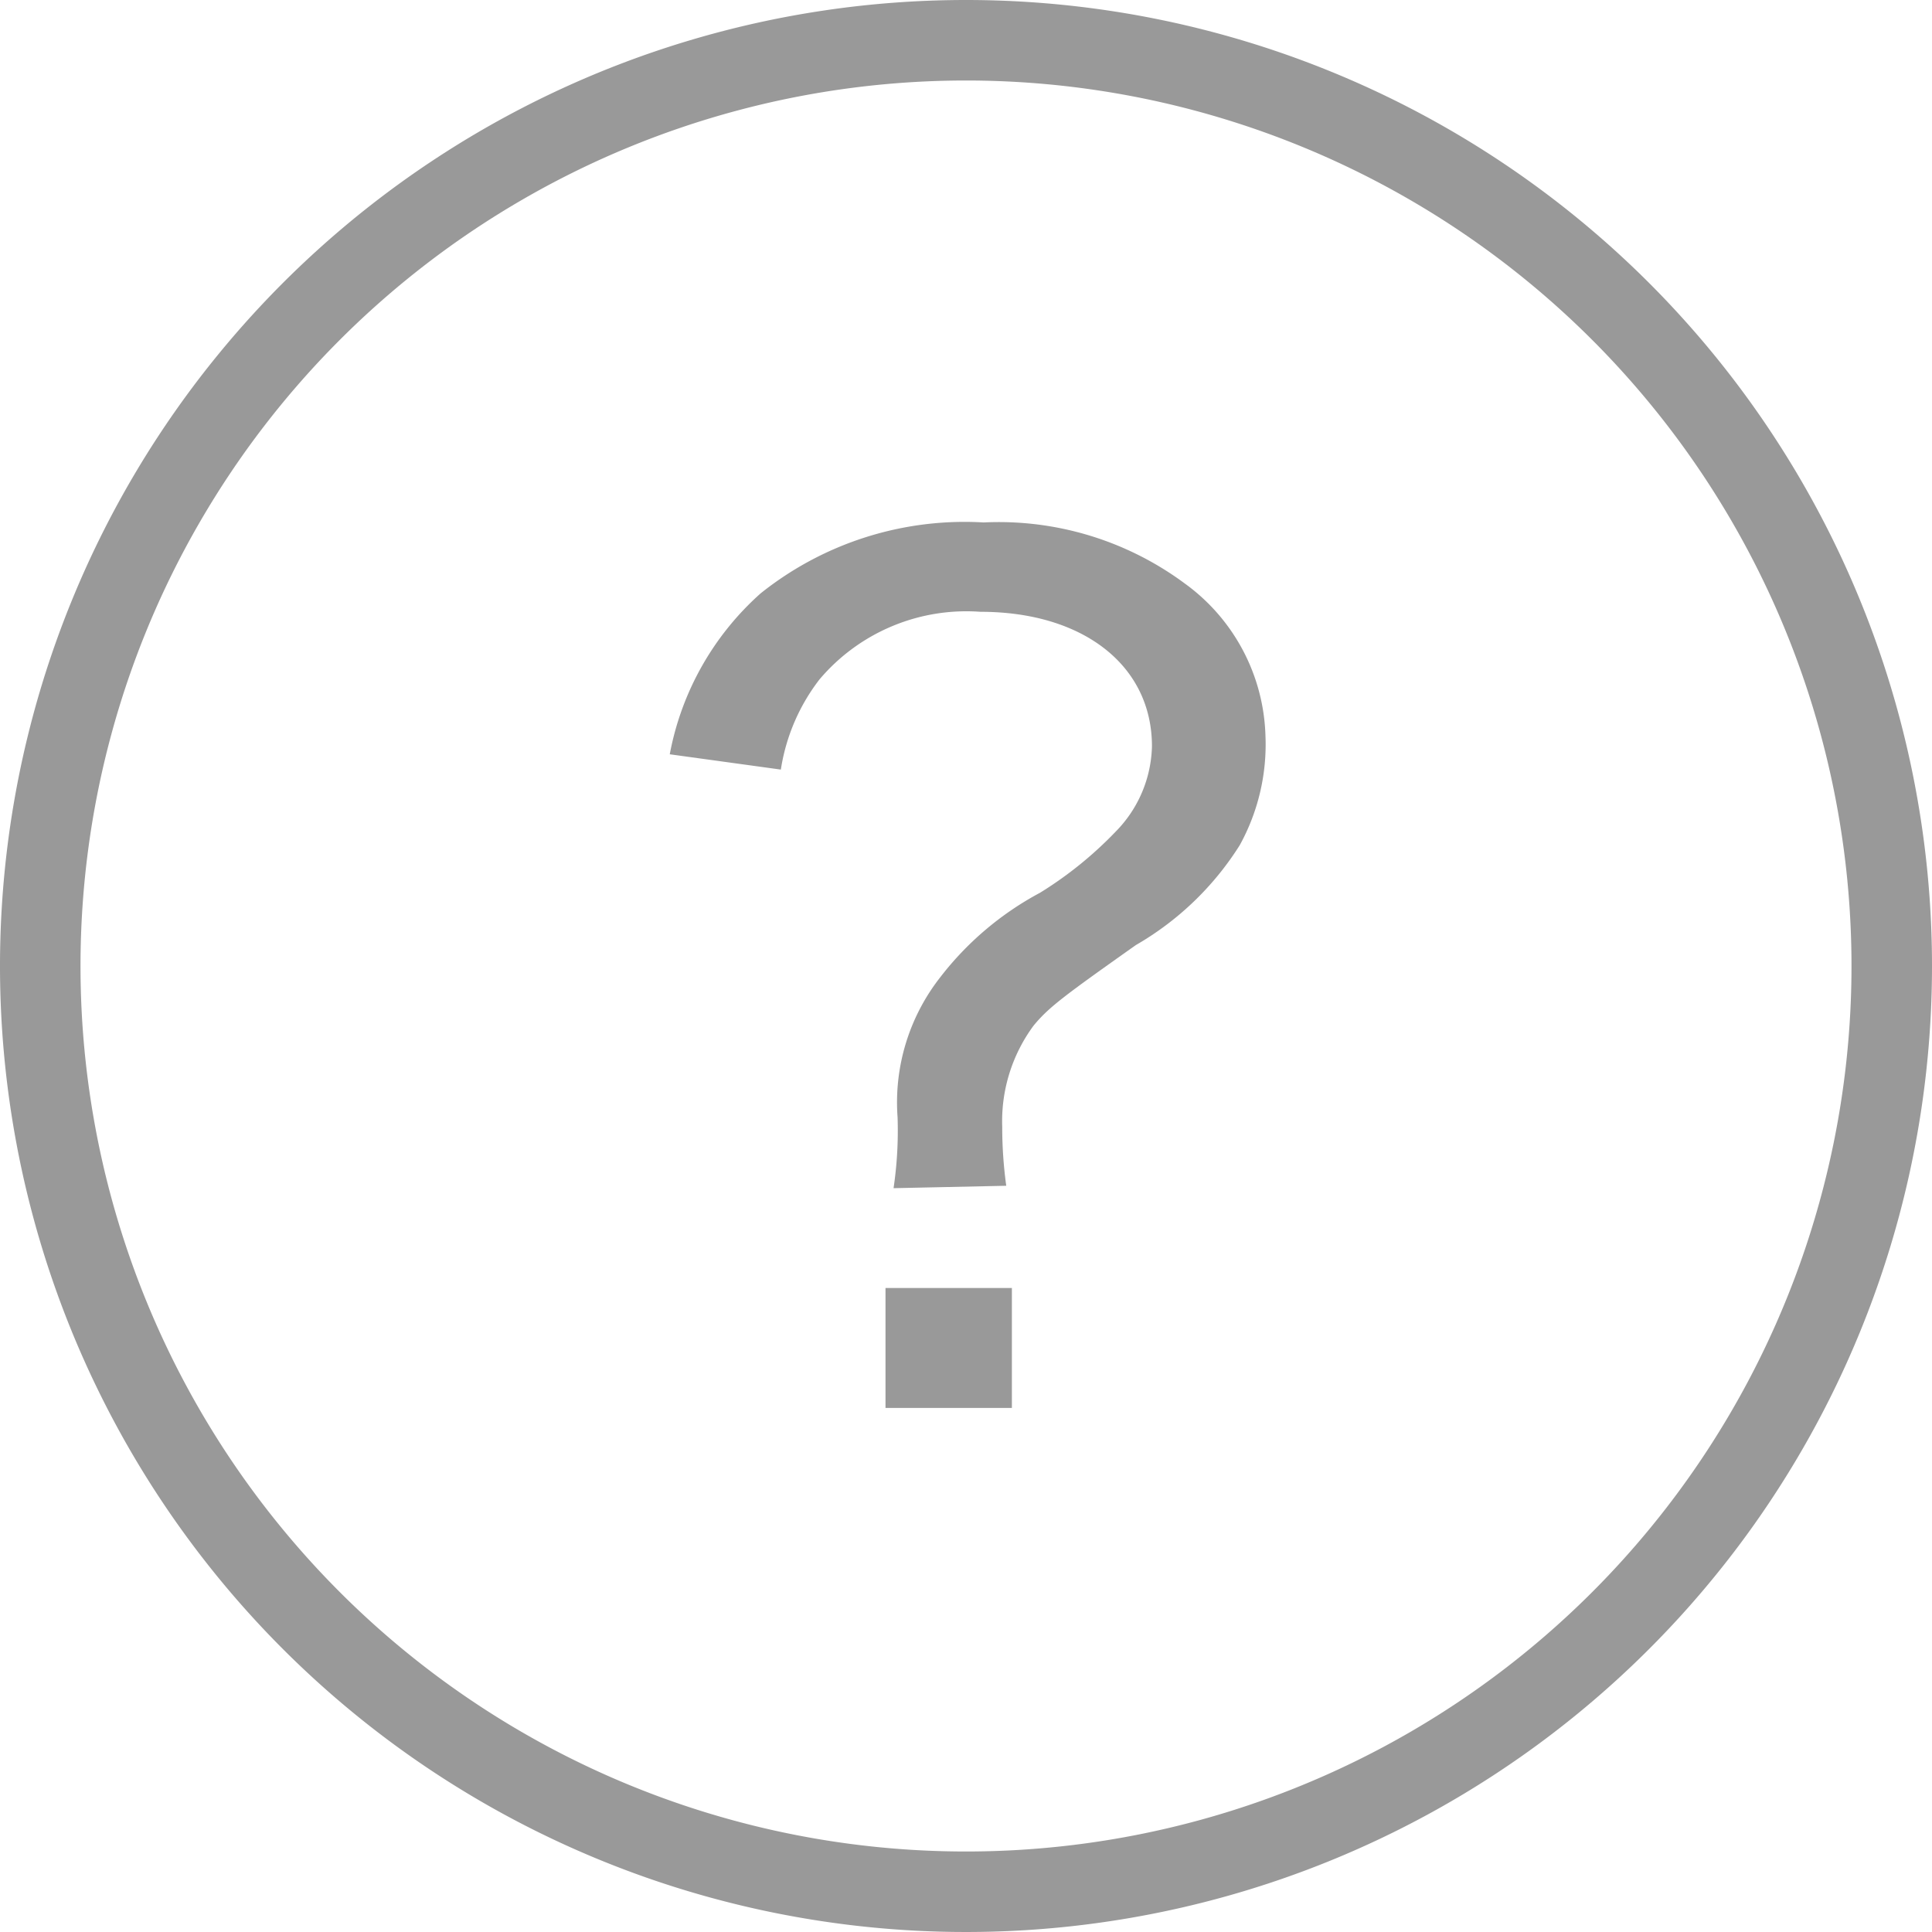 <svg xmlns="http://www.w3.org/2000/svg" width="24" height="24" viewBox="0 0 24 24"><defs><style>.cls-1{fill:#999;}</style></defs><g id="レイヤー_2" data-name="レイヤー 2"><g id="レイヤー_1-2" data-name="レイヤー 1"><path class="cls-1" d="M12,1A11,11,0,1,1,1,12,11,11,0,0,1,12,1m0-1A12,12,0,1,0,24,12,12,12,0,0,0,12,0Z"/><path class="cls-1" d="M11.1,14.76a4.86,4.86,0,0,0,.05-.88,2.52,2.52,0,0,1,.53-1.74,3.86,3.86,0,0,1,1.24-1.05,4.77,4.77,0,0,0,.94-.76,1.56,1.56,0,0,0,.45-1.06c0-1-.85-1.67-2.13-1.67a2.39,2.39,0,0,0-2,.84,2.44,2.44,0,0,0-.48,1.12L8.32,9.37a3.55,3.55,0,0,1,1.13-2,4.06,4.06,0,0,1,2.77-.88,3.88,3.88,0,0,1,2.5.76,2.42,2.42,0,0,1,1,1.89,2.59,2.59,0,0,1-.32,1.36,3.72,3.72,0,0,1-1.29,1.24c-.89.63-1.08.77-1.27,1A2,2,0,0,0,12.45,14a5.34,5.34,0,0,0,.05.73ZM12.57,16v1.49H11V16Z"/></g></g></svg>